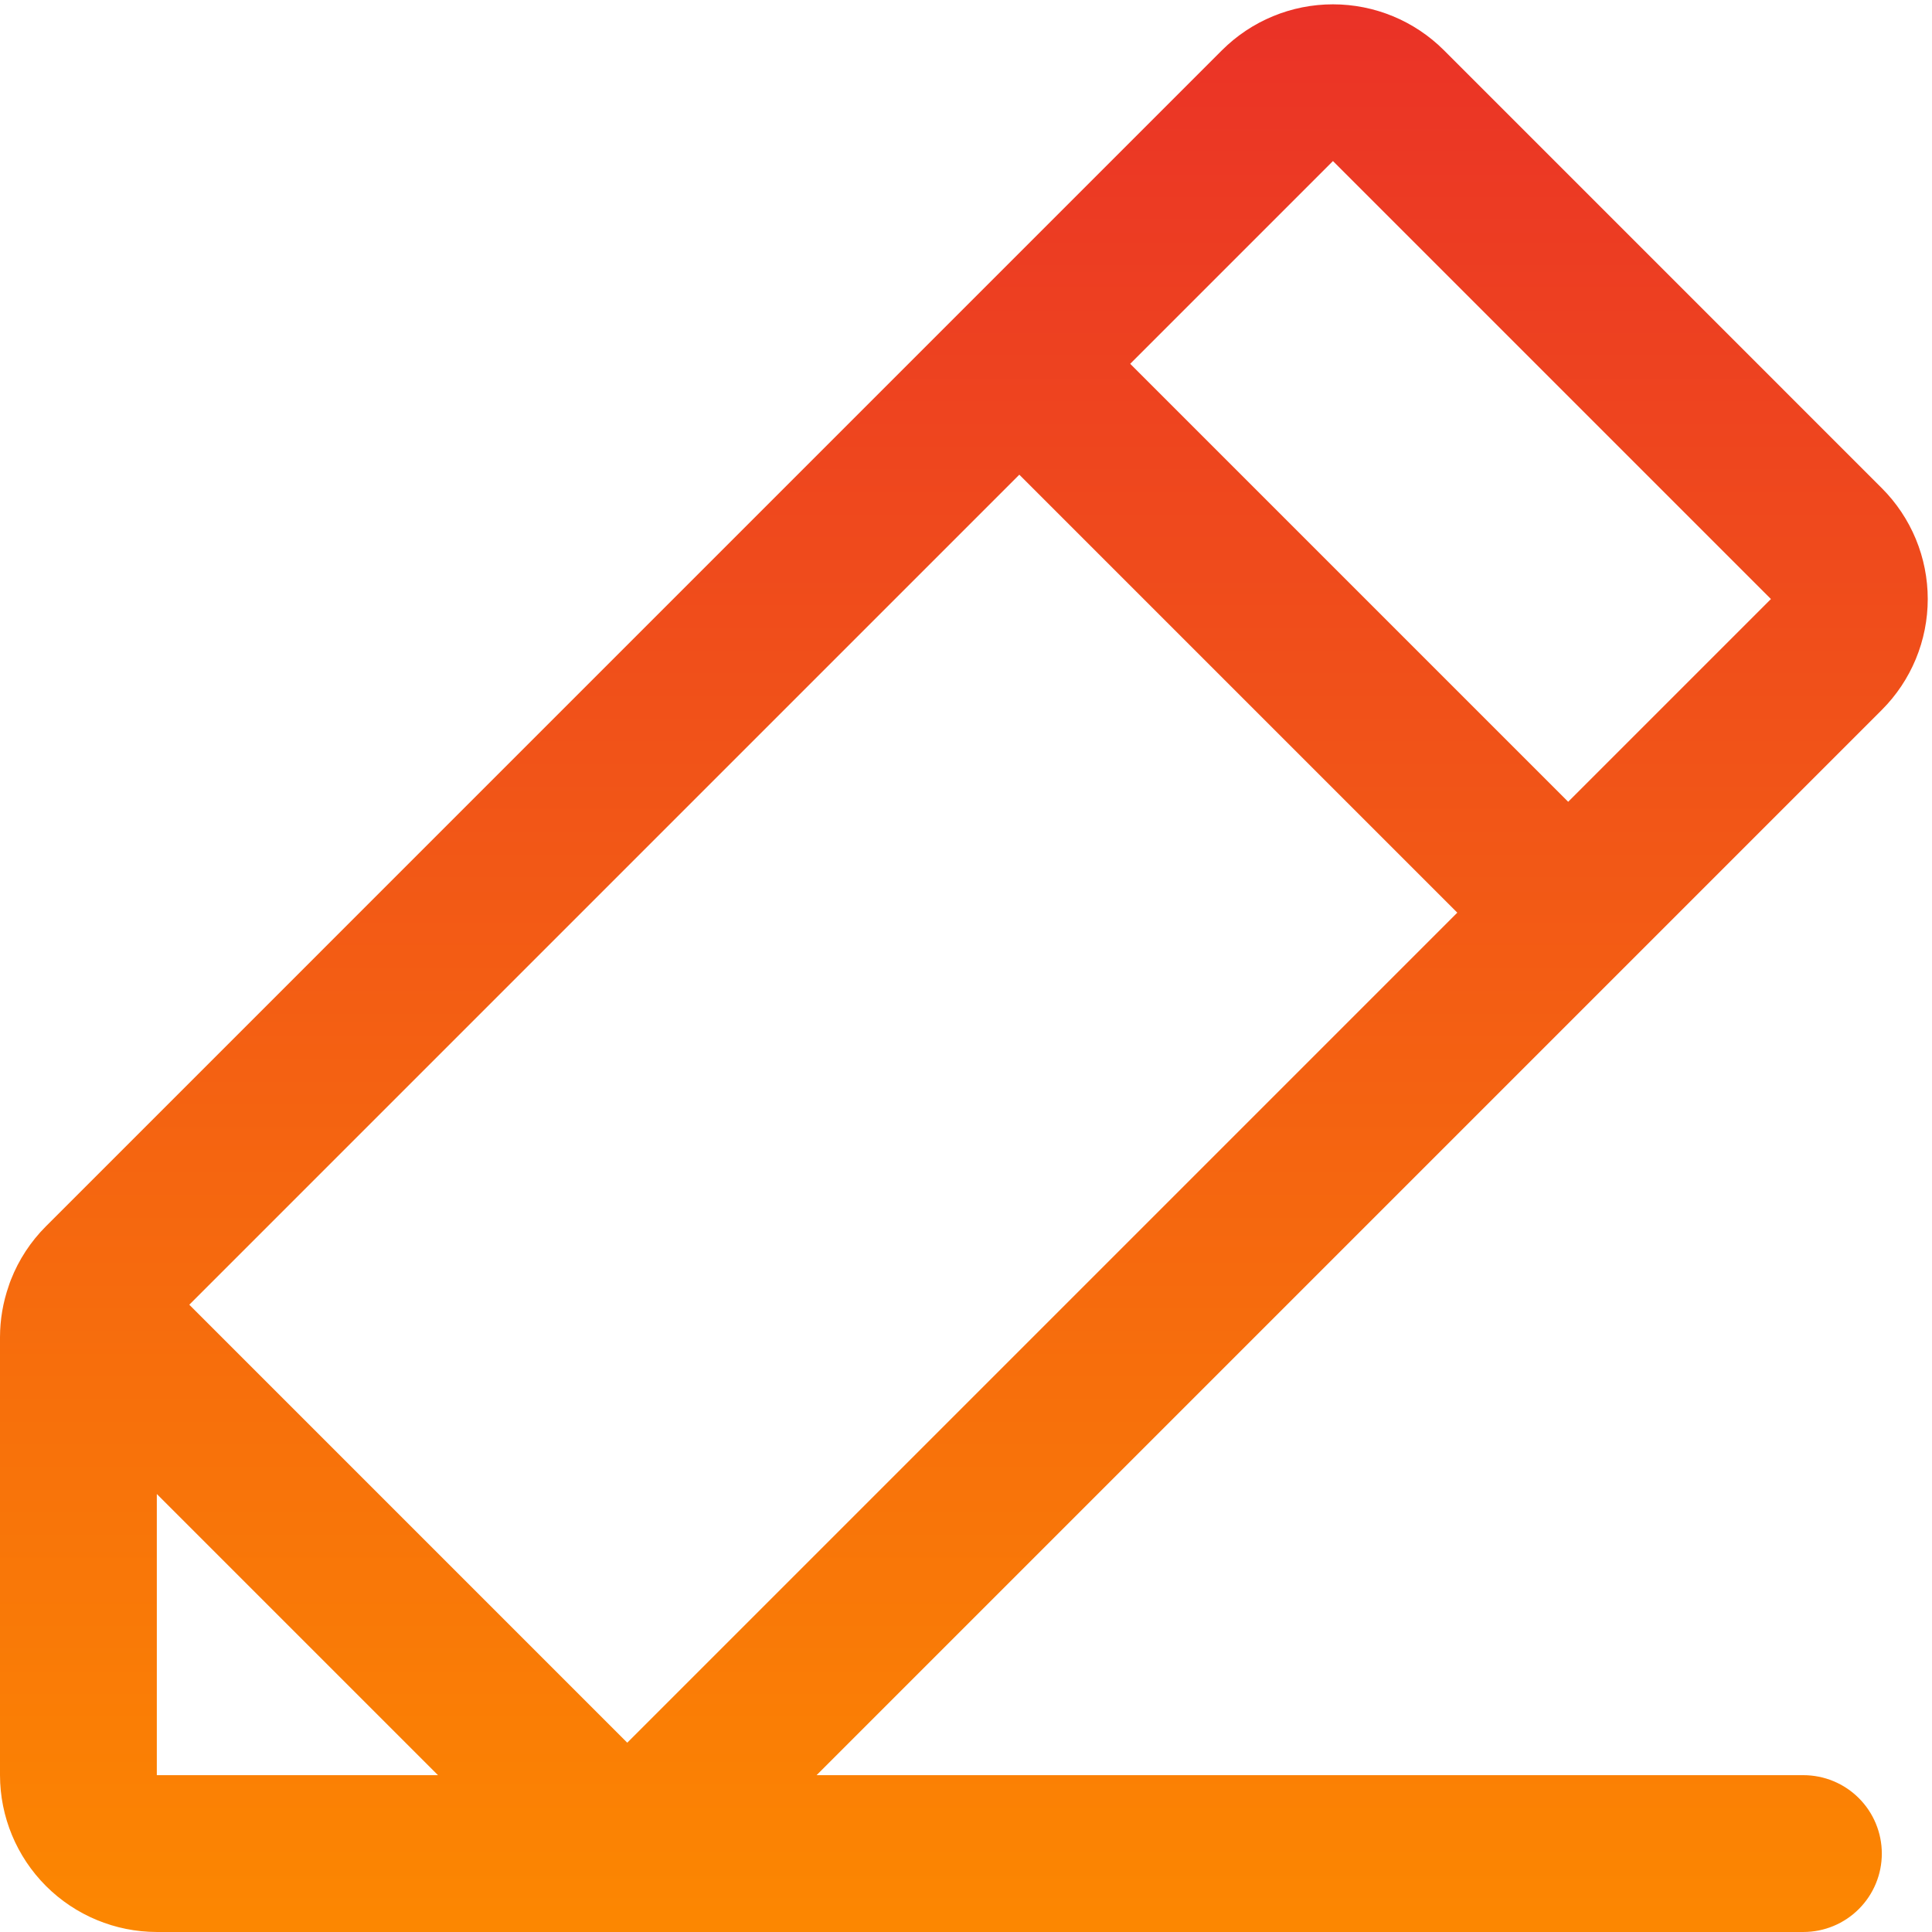 <?xml version="1.0" encoding="UTF-8"?> <svg xmlns="http://www.w3.org/2000/svg" width="154" height="154" viewBox="0 0 154 154" fill="none"> <path d="M143.75 141.499H65.089L129.416 77.172L129.42 77.169L129.423 77.165L149.999 56.588C151.16 55.428 152.081 54.05 152.709 52.533C153.337 51.017 153.661 49.391 153.661 47.75C153.661 46.108 153.338 44.483 152.71 42.966C152.081 41.45 151.161 40.072 150 38.911L115.088 3.998C112.742 1.658 109.563 0.345 106.249 0.345C102.936 0.345 99.757 1.659 97.411 3.999L3.661 97.749C2.447 98.963 1.496 100.414 0.87 102.012C0.805 102.169 0.752 102.327 0.7 102.487C0.239 103.805 0.002 105.191 0 106.588V141.499C0.004 144.813 1.322 147.99 3.665 150.334C6.009 152.677 9.186 153.995 12.5 153.999H143.75C145.408 153.999 146.997 153.341 148.169 152.168C149.342 150.996 150 149.407 150 147.749C150 146.091 149.342 144.502 148.169 143.33C146.997 142.158 145.408 141.499 143.75 141.499V141.499ZM15.089 103.999L81.25 37.838L116.161 72.749L50 138.911L15.089 103.999ZM106.25 12.837L141.161 47.749L125 63.91L90.089 28.999L106.25 12.837ZM12.5 119.088L34.911 141.499H12.5V119.088Z" fill="url(#paint0_linear)"></path> <defs> <linearGradient id="paint0_linear" x1="76.831" y1="0.345" x2="76.831" y2="153.999" gradientUnits="userSpaceOnUse"> <stop stop-color="#EA3227"></stop> <stop offset="1" stop-color="#FC8701"></stop> </linearGradient> </defs> </svg> 